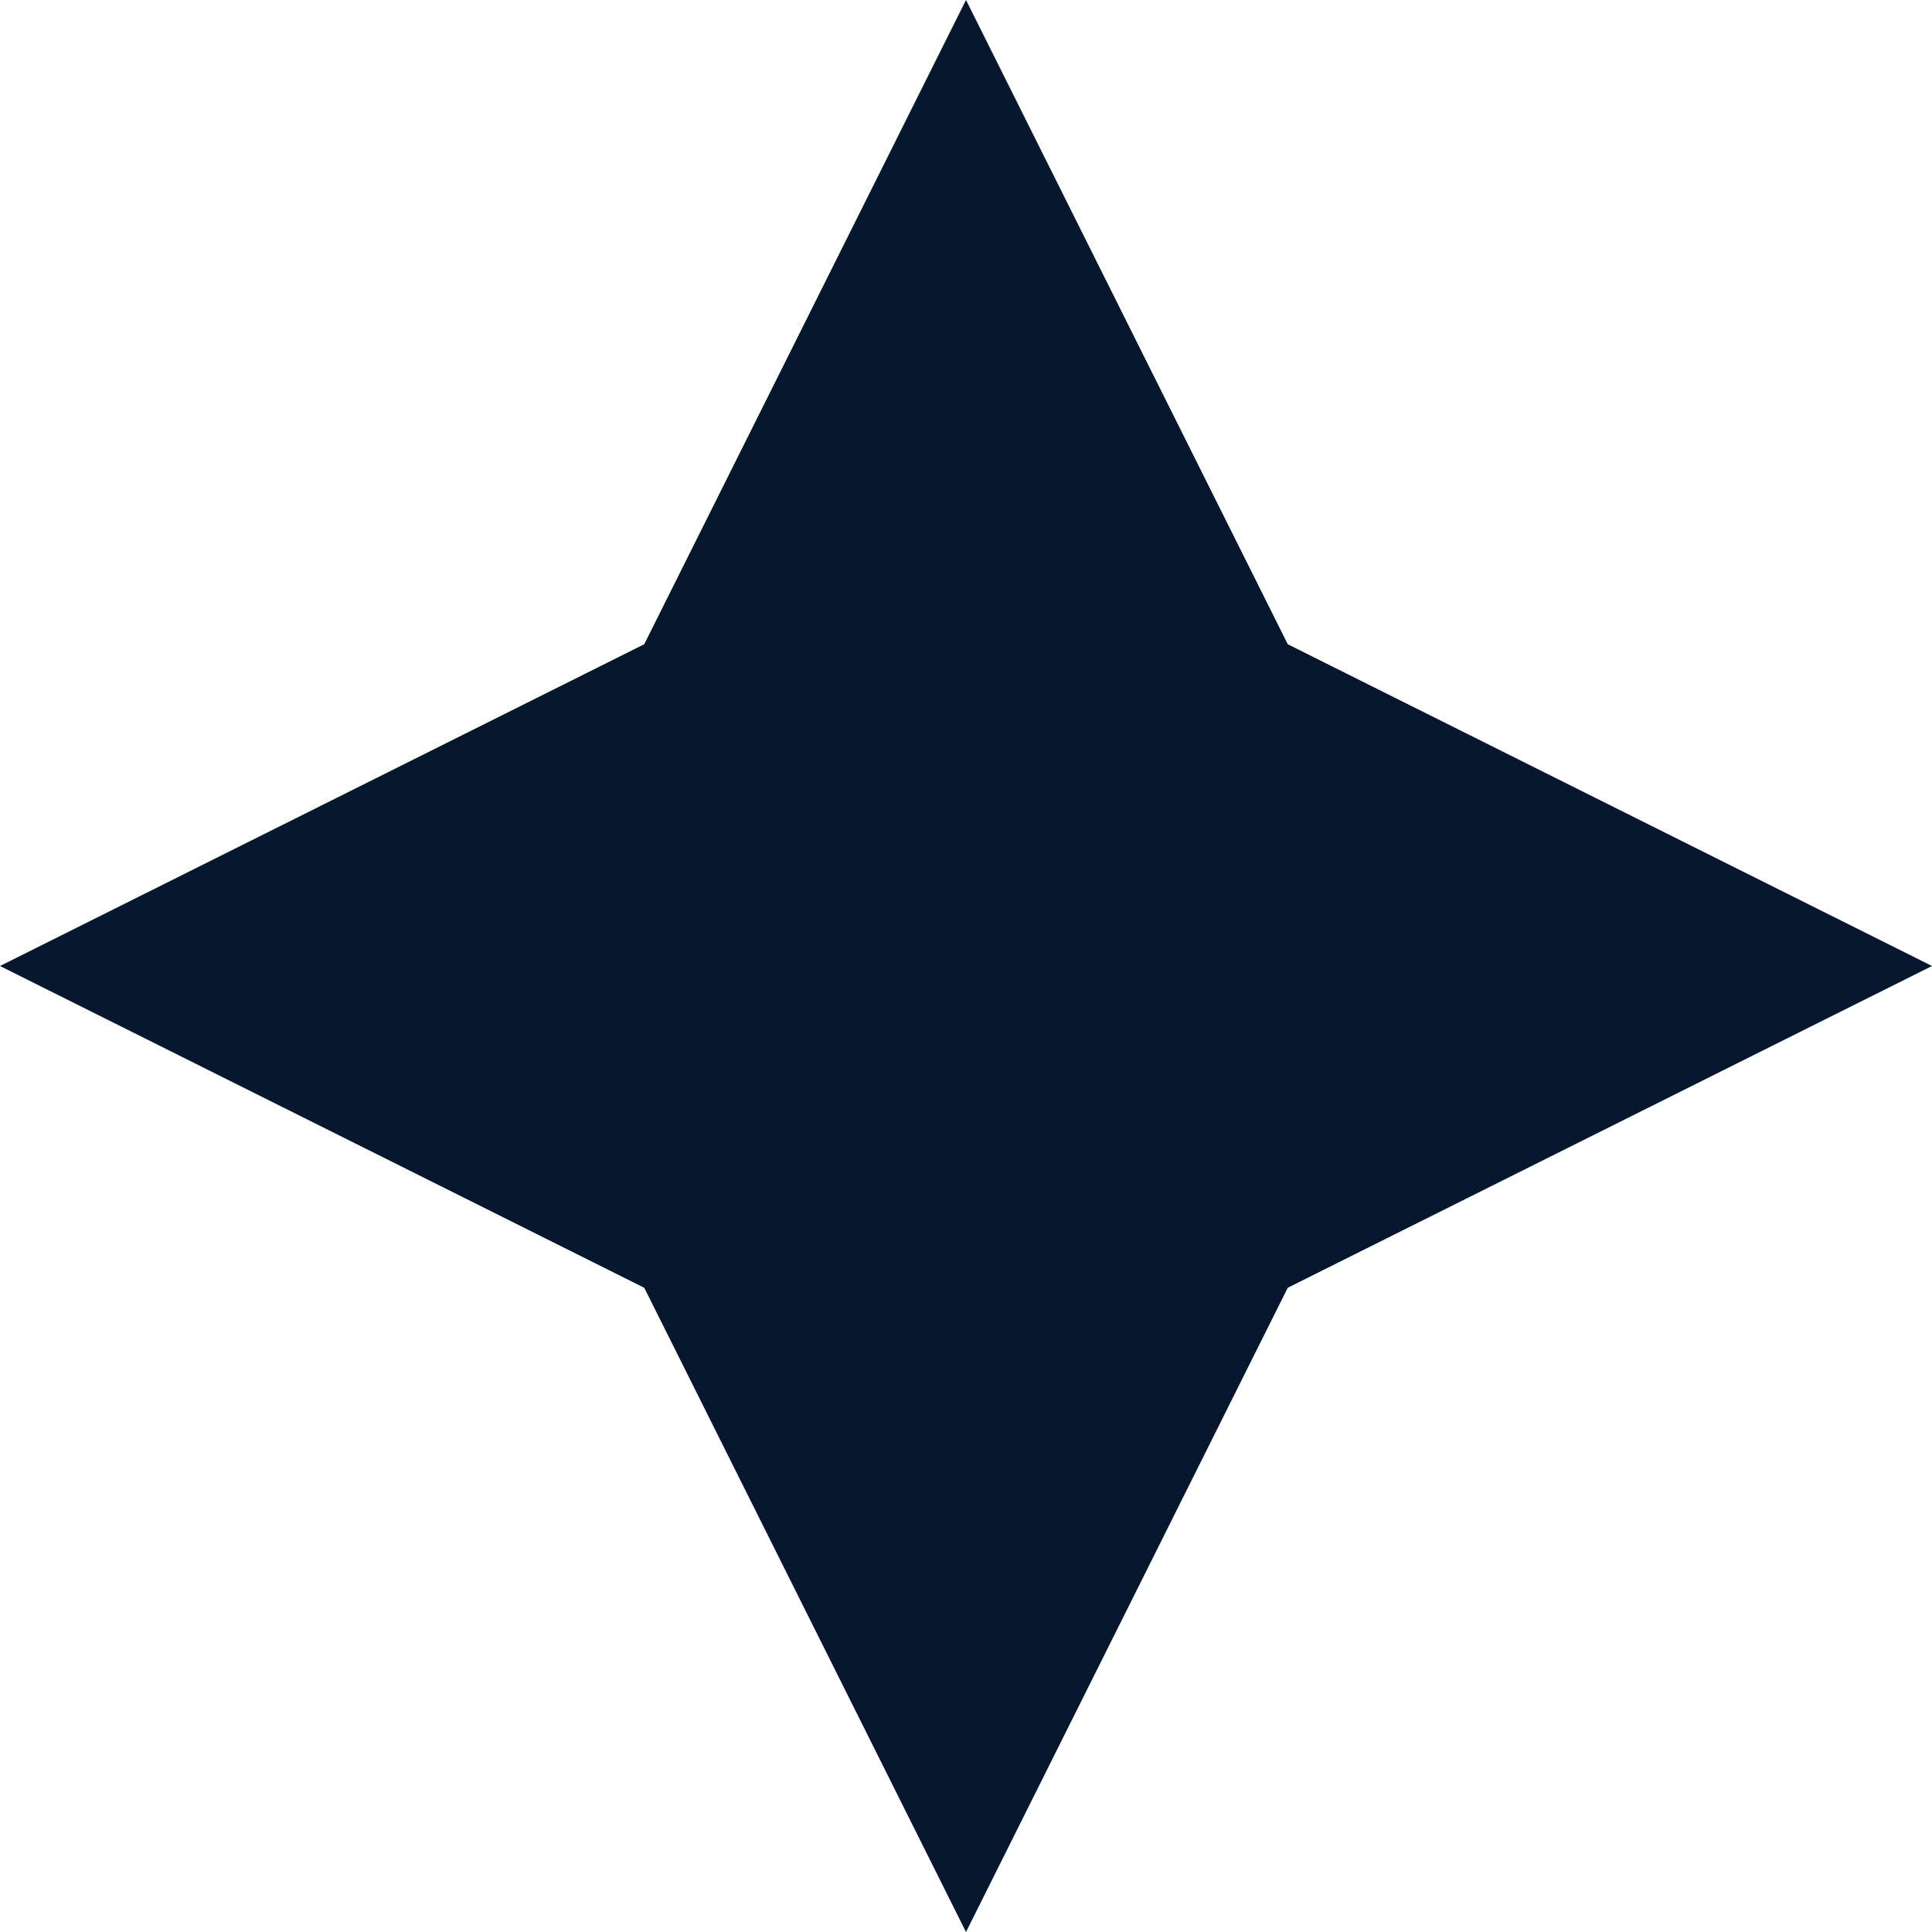 <svg xmlns="http://www.w3.org/2000/svg" width="8" height="8" viewBox="0 0 8 8" fill="none">
<path d="M1.119 4L2.891 3.115L3.041 3.041L3.115 2.891L4 1.119L4.885 2.891L4.959 3.041L5.109 3.115L6.881 4L5.109 4.885L4.959 4.959L4.885 5.109L4 6.881L3.115 5.109L3.041 4.959L2.891 4.885L1.119 4Z" fill="#07172D" stroke="#07172D" stroke-linecap="round"/>
</svg>